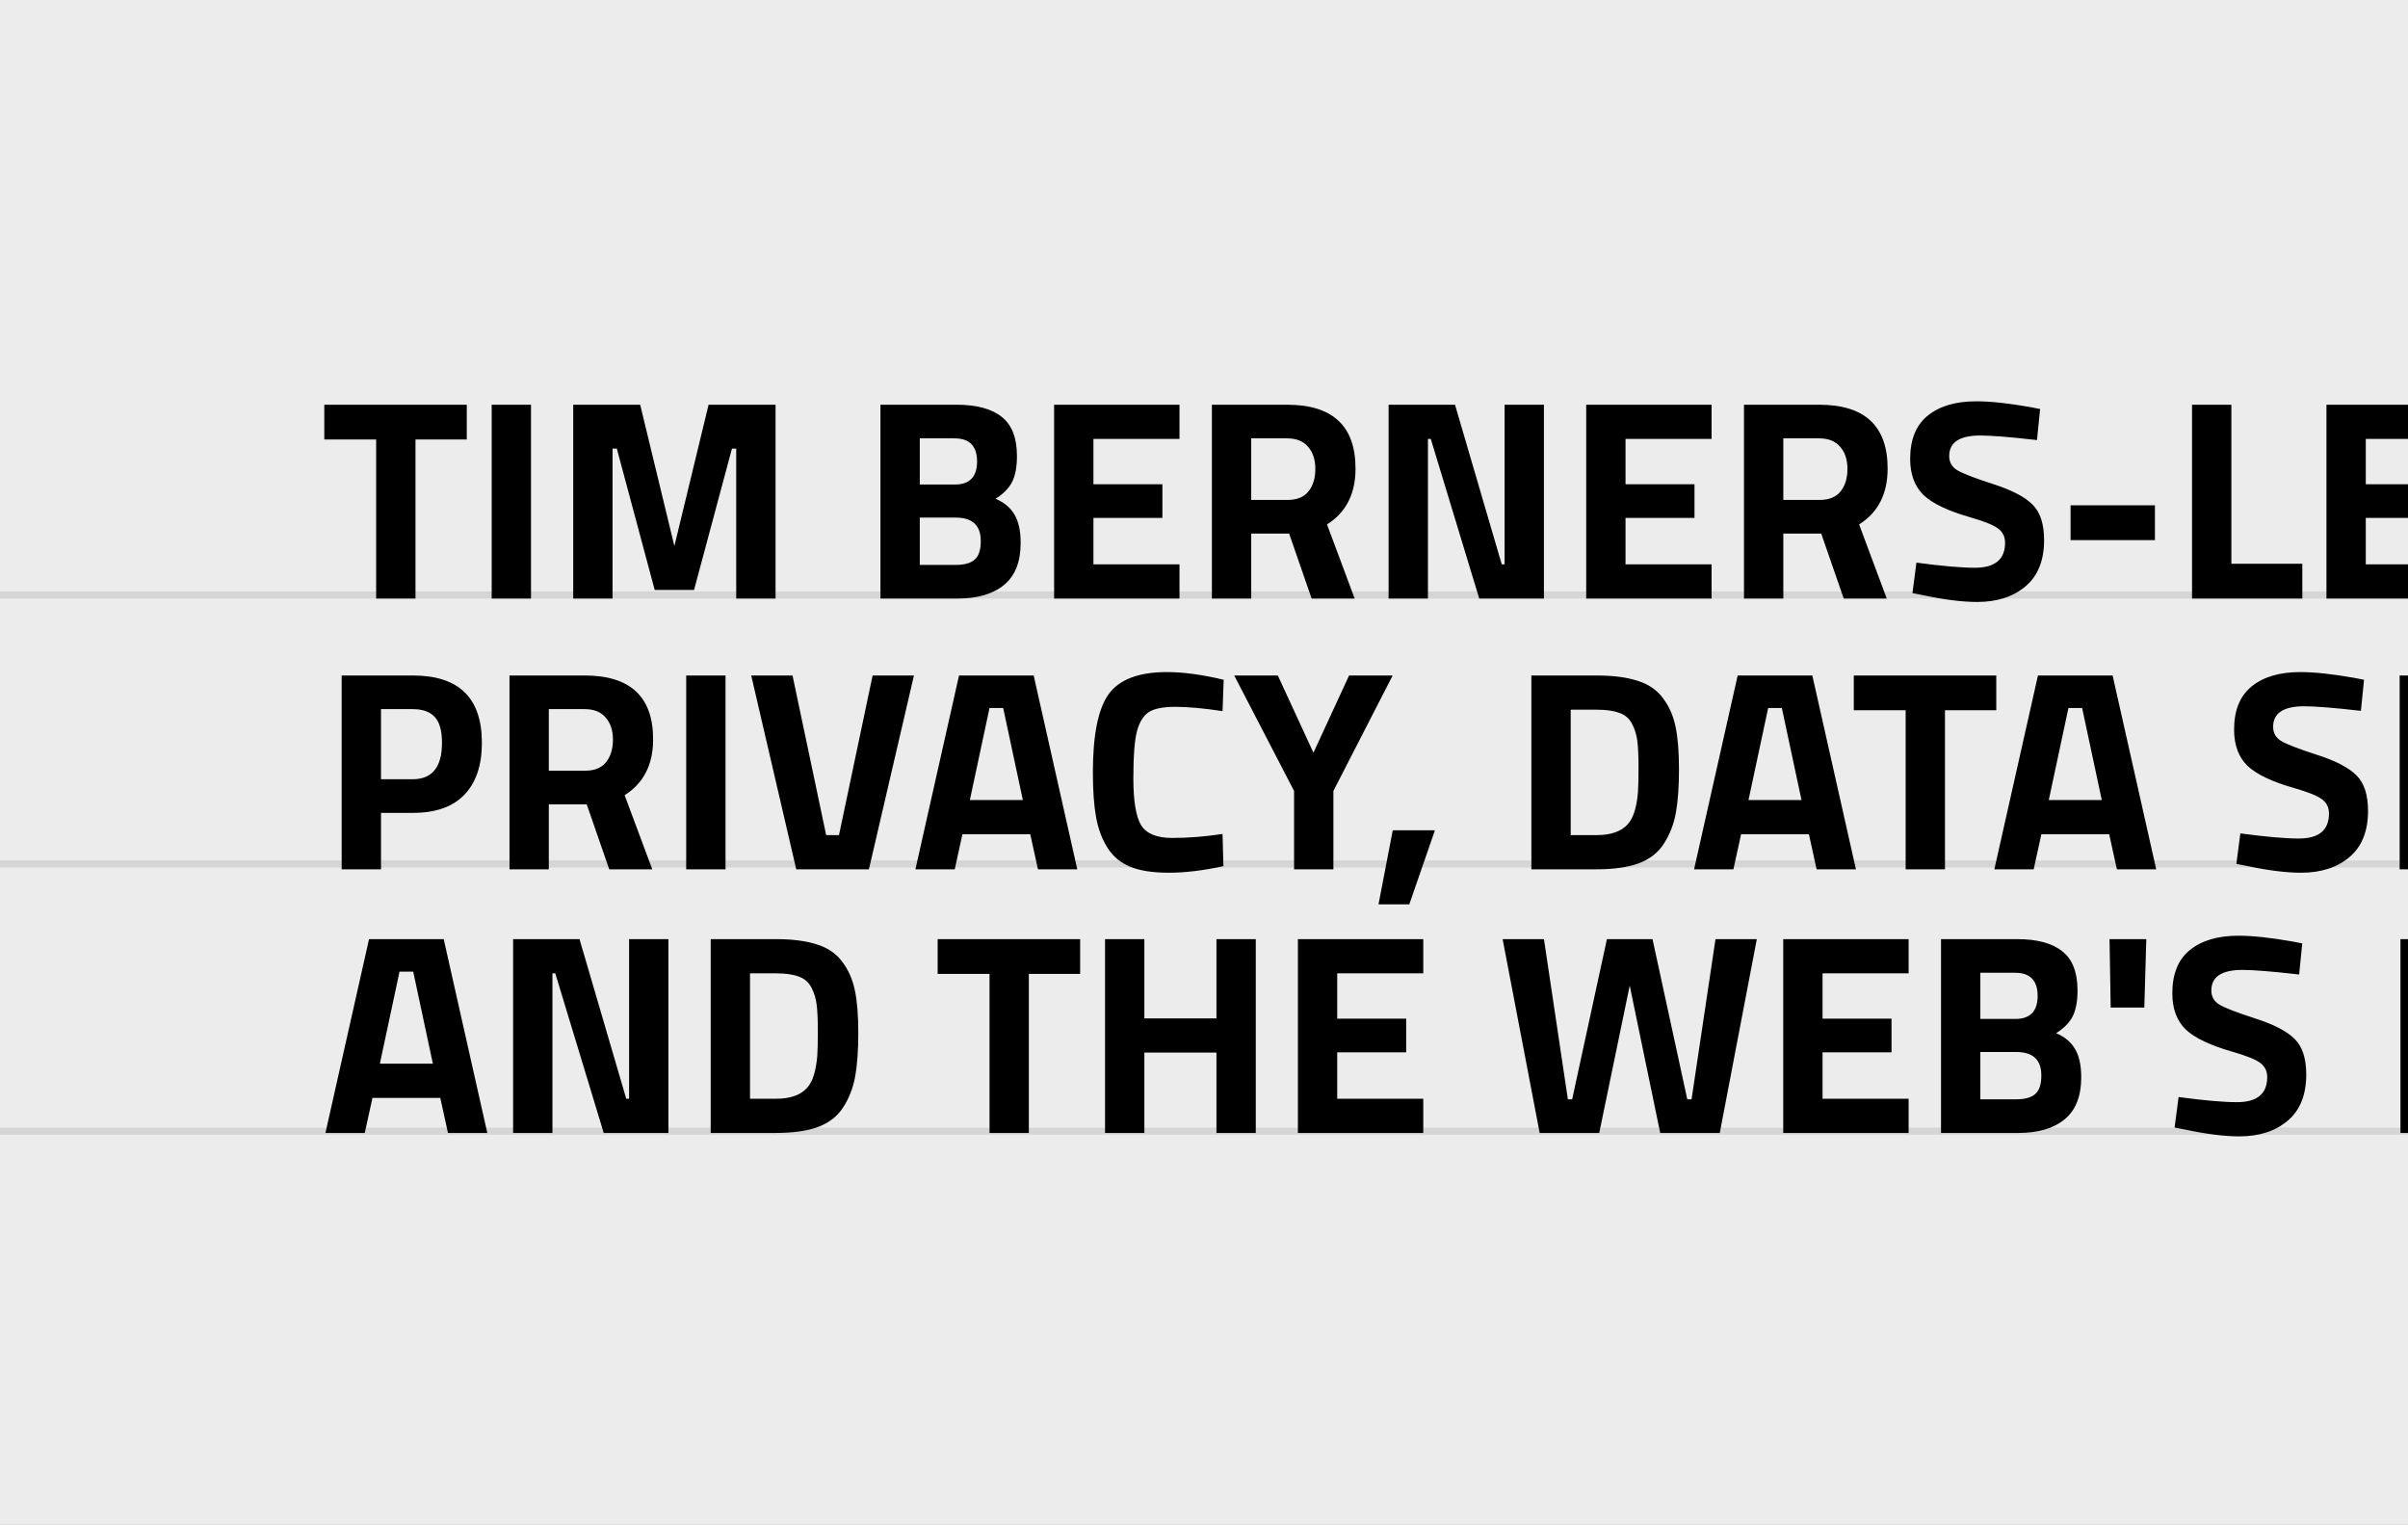 <svg width="338" height="214" viewBox="0 0 338 214" fill="none" xmlns="http://www.w3.org/2000/svg">
<rect x="0" y="0" width="338" height="214" fill="#808080" stroke="none"/>
<g clip-path="url(#clip0_602_61)">
<rect width="338" height="214" fill="#ECECEC"/>
<line y1="83.5" x2="700" y2="83.5" stroke="black" stroke-opacity="0.1"/>
<line y1="121.25" x2="700" y2="121.25" stroke="black" stroke-opacity="0.1"/>
<line y1="158.75" x2="700" y2="158.75" stroke="black" stroke-opacity="0.1"/>
<path d="M45.52 61.68V56.8H65.52V61.68H58.32V84H52.8V61.68H45.52ZM69.015 84V56.8H74.535V84H69.015ZM80.46 84V56.8H89.86L94.66 76.64L99.46 56.8H108.86V84H103.34V62.96H102.74L97.42 82.8H91.9L86.58 62.96H85.98V84H80.46ZM123.585 56.8H134.265C137.092 56.8 139.212 57.373 140.625 58.52C142.038 59.64 142.745 61.467 142.745 64C142.745 65.52 142.518 66.733 142.065 67.64C141.612 68.52 140.838 69.307 139.745 70C140.945 70.507 141.825 71.24 142.385 72.2C142.972 73.16 143.265 74.493 143.265 76.2C143.265 78.84 142.492 80.8 140.945 82.08C139.398 83.36 137.225 84 134.425 84H123.585V56.8ZM134.145 72.64H129.105V79.28H134.145C135.345 79.28 136.225 79.04 136.785 78.56C137.372 78.08 137.665 77.2 137.665 75.92C137.665 73.733 136.492 72.64 134.145 72.64ZM133.985 61.52H129.105V68H134.025C136.105 68 137.145 66.92 137.145 64.76C137.145 62.6 136.092 61.52 133.985 61.52ZM147.96 84V56.8H165.56V61.6H153.48V67.96H163.16V72.68H153.48V79.2H165.56V84H147.96ZM175.628 74.88V84H170.108V56.8H180.668C187.068 56.8 190.268 59.787 190.268 65.76C190.268 69.307 188.935 71.92 186.268 73.6L190.148 84H184.108L180.948 74.88H175.628ZM180.748 70.16C182.055 70.16 183.028 69.76 183.668 68.96C184.308 68.16 184.628 67.107 184.628 65.8C184.628 64.493 184.282 63.453 183.588 62.68C182.922 61.907 181.948 61.52 180.668 61.52H175.628V70.16H180.748ZM194.913 84V56.8H204.233L210.793 79.2H211.193V56.8H216.713V84H207.633L200.833 61.6H200.433V84H194.913ZM222.648 84V56.8H240.247V61.6H228.168V67.96H237.848V72.68H228.168V79.2H240.247V84H222.648ZM250.316 74.88V84H244.796V56.8H255.356C261.756 56.8 264.956 59.787 264.956 65.76C264.956 69.307 263.623 71.92 260.956 73.6L264.836 84H258.796L255.636 74.88H250.316ZM255.436 70.16C256.743 70.16 257.716 69.76 258.356 68.96C258.996 68.16 259.316 67.107 259.316 65.8C259.316 64.493 258.969 63.453 258.276 62.68C257.609 61.907 256.636 61.52 255.356 61.52H250.316V70.16H255.436ZM277.961 61.12C275.054 61.12 273.601 62.08 273.601 64C273.601 64.853 273.961 65.507 274.681 65.96C275.401 66.413 277.081 67.067 279.721 67.92C282.387 68.773 284.254 69.747 285.321 70.84C286.387 71.907 286.921 73.56 286.921 75.8C286.921 78.653 286.054 80.813 284.321 82.28C282.587 83.747 280.321 84.48 277.521 84.48C275.441 84.48 272.894 84.16 269.881 83.52L268.441 83.24L269.001 78.96C272.574 79.44 275.307 79.68 277.201 79.68C280.027 79.68 281.441 78.507 281.441 76.16C281.441 75.307 281.107 74.64 280.441 74.16C279.801 73.68 278.507 73.16 276.561 72.6C273.467 71.72 271.281 70.68 270.001 69.48C268.747 68.253 268.121 66.56 268.121 64.4C268.121 61.68 268.947 59.653 270.601 58.32C272.254 56.987 274.521 56.32 277.401 56.32C279.374 56.32 281.881 56.587 284.921 57.12L286.361 57.4L285.921 61.76C282.161 61.333 279.507 61.12 277.961 61.12ZM290.638 75.8V70.92H302.478V75.8H290.638ZM323.167 84H307.687V56.8H313.207V79.12H323.167V84ZM326.554 84V56.8H344.154V61.6H332.074V67.96H341.754V72.68H332.074V79.2H344.154V84H326.554ZM348.702 84V56.8H366.302V61.6H354.222V67.96H363.902V72.68H354.222V79.2H366.302V84H348.702ZM385.28 77.6C386.08 78.987 387.56 79.68 389.72 79.68C391.88 79.68 393.346 78.987 394.12 77.6C394.92 76.187 395.32 73.84 395.32 70.56C395.32 67.253 394.92 64.853 394.12 63.36C393.32 61.867 391.853 61.12 389.72 61.12C387.586 61.12 386.12 61.867 385.32 63.36C384.52 64.853 384.12 67.253 384.12 70.56C384.12 73.84 384.506 76.187 385.28 77.6ZM398.44 81.12C396.76 83.36 393.853 84.48 389.72 84.48C385.586 84.48 382.666 83.36 380.96 81.12C379.28 78.853 378.44 75.32 378.44 70.52C378.44 65.72 379.28 62.16 380.96 59.84C382.666 57.493 385.586 56.32 389.72 56.32C393.853 56.32 396.76 57.493 398.44 59.84C400.146 62.16 401 65.72 401 70.52C401 75.32 400.146 78.853 398.44 81.12ZM405.733 84V56.8H415.053L421.613 79.2H422.013V56.8H427.533V84H418.453L411.653 61.6H411.253V84H405.733ZM57.96 114.08H53.48V122H47.96V94.8H57.96C64.413 94.8 67.64 97.947 67.64 104.24C67.64 107.413 66.813 109.853 65.16 111.56C63.533 113.24 61.133 114.08 57.96 114.08ZM53.48 109.36H57.92C60.667 109.36 62.04 107.653 62.04 104.24C62.04 102.56 61.707 101.36 61.04 100.64C60.373 99.893 59.333 99.52 57.92 99.52H53.48V109.36ZM77.035 112.88V122H71.515V94.8H82.075C88.475 94.8 91.675 97.787 91.675 103.76C91.675 107.307 90.341 109.92 87.675 111.6L91.555 122H85.515L82.355 112.88H77.035ZM82.155 108.16C83.461 108.16 84.435 107.76 85.075 106.96C85.715 106.16 86.035 105.107 86.035 103.8C86.035 102.493 85.688 101.453 84.995 100.68C84.328 99.907 83.355 99.52 82.075 99.52H77.035V108.16H82.155ZM96.319 122V94.8H101.839V122H96.319ZM122.485 94.8H128.285L121.965 122H111.765L105.445 94.8H111.245L115.965 117.2H117.765L122.485 94.8ZM128.493 122L134.613 94.8H145.093L151.213 122H145.693L144.613 117.08H135.093L134.013 122H128.493ZM138.893 99.36L136.133 112.28H143.573L140.813 99.36H138.893ZM171.723 121.56C168.897 122.173 166.35 122.48 164.083 122.48C161.817 122.48 160.003 122.2 158.643 121.64C157.283 121.08 156.217 120.187 155.443 118.96C154.67 117.733 154.137 116.293 153.843 114.64C153.55 112.987 153.403 110.907 153.403 108.4C153.403 103.147 154.137 99.493 155.603 97.44C157.097 95.36 159.83 94.32 163.803 94.32C166.097 94.32 168.75 94.68 171.763 95.4L171.603 99.8C168.963 99.4 166.763 99.2 165.003 99.2C163.27 99.2 162.03 99.44 161.283 99.92C160.537 100.373 159.977 101.253 159.603 102.56C159.257 103.867 159.083 106.093 159.083 109.24C159.083 112.387 159.443 114.573 160.163 115.8C160.91 117 162.377 117.6 164.563 117.6C166.777 117.6 169.123 117.413 171.603 117.04L171.723 121.56ZM187.162 122H181.642V111L173.242 94.8H179.362L184.362 105.64L189.362 94.8H195.482L187.162 111V122ZM193.495 126.92L195.495 116.52H201.415L197.815 126.92H193.495ZM224.112 122H214.952V94.8H224.112C226.459 94.8 228.392 95.053 229.912 95.56C231.432 96.04 232.606 96.853 233.432 98C234.286 99.12 234.872 100.453 235.192 102C235.512 103.52 235.672 105.507 235.672 107.96C235.672 110.413 235.526 112.453 235.232 114.08C234.939 115.68 234.379 117.12 233.552 118.4C232.752 119.653 231.579 120.573 230.032 121.16C228.486 121.72 226.512 122 224.112 122ZM229.912 111.2C229.966 110.347 229.992 109.173 229.992 107.68C229.992 106.16 229.939 104.947 229.832 104.04C229.726 103.133 229.472 102.307 229.072 101.56C228.672 100.813 228.072 100.307 227.272 100.04C226.499 99.747 225.446 99.6 224.112 99.6H220.472V117.2H224.112C226.112 117.2 227.566 116.693 228.472 115.68C229.246 114.853 229.726 113.36 229.912 111.2ZM237.789 122L243.909 94.8H254.389L260.509 122H254.989L253.909 117.08H244.389L243.309 122H237.789ZM248.189 99.36L245.429 112.28H252.869L250.109 99.36H248.189ZM260.208 99.68V94.8H280.208V99.68H273.008V122H267.488V99.68H260.208ZM279.938 122L286.058 94.8H296.538L302.658 122H297.138L296.058 117.08H286.538L285.458 122H279.938ZM290.338 99.36L287.578 112.28H295.018L292.258 99.36H290.338ZM323.429 99.12C320.523 99.12 319.069 100.08 319.069 102C319.069 102.853 319.429 103.507 320.149 103.96C320.869 104.413 322.549 105.067 325.189 105.92C327.856 106.773 329.723 107.747 330.789 108.84C331.856 109.907 332.389 111.56 332.389 113.8C332.389 116.653 331.523 118.813 329.789 120.28C328.056 121.747 325.789 122.48 322.989 122.48C320.909 122.48 318.363 122.16 315.349 121.52L313.909 121.24L314.469 116.96C318.043 117.44 320.776 117.68 322.669 117.68C325.496 117.68 326.909 116.507 326.909 114.16C326.909 113.307 326.576 112.64 325.909 112.16C325.269 111.68 323.976 111.16 322.029 110.6C318.936 109.72 316.749 108.68 315.469 107.48C314.216 106.253 313.589 104.56 313.589 102.4C313.589 99.68 314.416 97.653 316.069 96.32C317.723 94.987 319.989 94.32 322.869 94.32C324.843 94.32 327.349 94.587 330.389 95.12L331.829 95.4L331.389 99.76C327.629 99.333 324.976 99.12 323.429 99.12ZM352.467 122V110.72H342.347V122H336.827V94.8H342.347V105.92H352.467V94.8H357.987V122H352.467ZM361.618 122L367.738 94.8H378.218L384.338 122H378.818L377.738 117.08H368.218L367.138 122H361.618ZM372.018 99.36L369.258 112.28H376.698L373.938 99.36H372.018ZM393.48 112.88V122H387.96V94.8H398.52C404.92 94.8 408.12 97.787 408.12 103.76C408.12 107.307 406.787 109.92 404.12 111.6L408 122H401.96L398.8 112.88H393.48ZM398.6 108.16C399.907 108.16 400.88 107.76 401.52 106.96C402.16 106.16 402.48 105.107 402.48 103.8C402.48 102.493 402.133 101.453 401.44 100.68C400.773 99.907 399.8 99.52 398.52 99.52H393.48V108.16H398.6ZM412.765 122V94.8H418.285V122H412.765ZM424.21 122V94.8H433.53L440.09 117.2H440.49V94.8H446.01V122H436.93L430.13 99.6H429.73V122H424.21ZM463.264 112.24V107.44H471.184V121.56C467.371 122.173 464.278 122.48 461.904 122.48C457.664 122.48 454.744 121.347 453.144 119.08C451.571 116.813 450.784 113.213 450.784 108.28C450.784 103.347 451.611 99.787 453.264 97.6C454.918 95.413 457.731 94.32 461.704 94.32C464.184 94.32 466.864 94.6 469.744 95.16L471.184 95.44L471.024 99.72C467.824 99.373 465.198 99.2 463.144 99.2C461.118 99.2 459.691 99.44 458.864 99.92C458.038 100.4 457.424 101.293 457.024 102.6C456.651 103.88 456.464 106.093 456.464 109.24C456.464 112.36 456.851 114.547 457.624 115.8C458.398 117.053 459.998 117.68 462.424 117.68L465.744 117.52V112.24H463.264ZM474.238 126.92L476.238 116.52H482.158L478.558 126.92H474.238ZM45.68 159L51.8 131.8H62.28L68.4 159H62.88L61.8 154.08H52.28L51.2 159H45.68ZM56.08 136.36L53.32 149.28H60.76L58 136.36H56.08ZM72.022 159V131.8H81.343L87.903 154.2H88.302V131.8H93.823V159H84.743L77.942 136.6H77.543V159H72.022ZM108.917 159H99.757V131.8H108.917C111.264 131.8 113.197 132.053 114.717 132.56C116.237 133.04 117.41 133.853 118.237 135C119.09 136.12 119.677 137.453 119.997 139C120.317 140.52 120.477 142.507 120.477 144.96C120.477 147.413 120.33 149.453 120.037 151.08C119.744 152.68 119.184 154.12 118.357 155.4C117.557 156.653 116.384 157.573 114.837 158.16C113.29 158.72 111.317 159 108.917 159ZM114.717 148.2C114.77 147.347 114.797 146.173 114.797 144.68C114.797 143.16 114.744 141.947 114.637 141.04C114.53 140.133 114.277 139.307 113.877 138.56C113.477 137.813 112.877 137.307 112.077 137.04C111.304 136.747 110.25 136.6 108.917 136.6H105.277V154.2H108.917C110.917 154.2 112.37 153.693 113.277 152.68C114.05 151.853 114.53 150.36 114.717 148.2ZM131.614 136.68V131.8H151.614V136.68H144.414V159H138.894V136.68H131.614ZM170.748 159V147.72H160.628V159H155.108V131.8H160.628V142.92H170.748V131.8H176.268V159H170.748ZM182.179 159V131.8H199.779V136.6H187.699V142.96H197.379V147.68H187.699V154.2H199.779V159H182.179ZM210.916 131.8H216.716L220.076 154.28H220.676L225.556 131.8H231.956L236.836 154.28H237.436L240.796 131.8H246.596L241.396 159H233.036L228.756 138.32L224.476 159H216.116L210.916 131.8ZM250.304 159V131.8H267.904V136.6H255.824V142.96H265.504V147.68H255.824V154.2H267.904V159H250.304ZM272.452 131.8H283.132C285.959 131.8 288.079 132.373 289.492 133.52C290.906 134.64 291.612 136.467 291.612 139C291.612 140.52 291.386 141.733 290.932 142.64C290.479 143.52 289.706 144.307 288.612 145C289.812 145.507 290.692 146.24 291.252 147.2C291.839 148.16 292.132 149.493 292.132 151.2C292.132 153.84 291.359 155.8 289.812 157.08C288.266 158.36 286.092 159 283.292 159H272.452V131.8ZM283.012 147.64H277.972V154.28H283.012C284.212 154.28 285.092 154.04 285.652 153.56C286.239 153.08 286.532 152.2 286.532 150.92C286.532 148.733 285.359 147.64 283.012 147.64ZM282.852 136.52H277.972V143H282.892C284.972 143 286.012 141.92 286.012 139.76C286.012 137.6 284.959 136.52 282.852 136.52ZM296.267 141.4L296.107 131.8H301.267L300.987 141.4H296.267ZM314.758 136.12C311.851 136.12 310.398 137.08 310.398 139C310.398 139.853 310.758 140.507 311.478 140.96C312.198 141.413 313.878 142.067 316.518 142.92C319.184 143.773 321.051 144.747 322.118 145.84C323.184 146.907 323.718 148.56 323.718 150.8C323.718 153.653 322.851 155.813 321.118 157.28C319.384 158.747 317.118 159.48 314.318 159.48C312.238 159.48 309.691 159.16 306.678 158.52L305.238 158.24L305.798 153.96C309.371 154.44 312.104 154.68 313.997 154.68C316.824 154.68 318.238 153.507 318.238 151.16C318.238 150.307 317.904 149.64 317.238 149.16C316.598 148.68 315.304 148.16 313.358 147.6C310.264 146.72 308.078 145.68 306.798 144.48C305.544 143.253 304.918 141.56 304.918 139.4C304.918 136.68 305.744 134.653 307.398 133.32C309.051 131.987 311.318 131.32 314.198 131.32C316.171 131.32 318.678 131.587 321.718 132.12L323.158 132.4L322.718 136.76C318.958 136.333 316.304 136.12 314.758 136.12ZM336.944 159V131.8H354.304V136.6H342.464V144.6H352.144V149.4H342.464V159H336.944ZM363.474 149.92C363.474 153.093 365.088 154.68 368.314 154.68C371.541 154.68 373.154 153.093 373.154 149.92V131.8H378.674V149.8C378.674 153.133 377.808 155.587 376.074 157.16C374.368 158.707 371.781 159.48 368.314 159.48C364.848 159.48 362.248 158.707 360.514 157.16C358.808 155.587 357.954 153.133 357.954 149.8V131.8H363.474V149.92ZM381.926 136.68V131.8H401.926V136.68H394.726V159H389.206V136.68H381.926ZM410.701 149.92C410.701 153.093 412.314 154.68 415.541 154.68C418.768 154.68 420.381 153.093 420.381 149.92V131.8H425.901V149.8C425.901 153.133 425.034 155.587 423.301 157.16C421.594 158.707 419.008 159.48 415.541 159.48C412.074 159.48 409.474 158.707 407.741 157.16C406.034 155.587 405.181 153.133 405.181 149.8V131.8H410.701V149.92ZM437.113 149.88V159H431.593V131.8H442.153C448.553 131.8 451.753 134.787 451.753 140.76C451.753 144.307 450.419 146.92 447.753 148.6L451.633 159H445.593L442.433 149.88H437.113ZM442.233 145.16C443.539 145.16 444.513 144.76 445.153 143.96C445.793 143.16 446.113 142.107 446.113 140.8C446.113 139.493 445.766 138.453 445.073 137.68C444.406 136.907 443.433 136.52 442.153 136.52H437.113V145.16H442.233ZM456.398 159V131.8H473.997V136.6H461.918V142.96H471.598V147.68H461.918V154.2H473.997V159H456.398Z" fill="black"/>
</g>
<defs>
<clipPath id="clip0_602_61">
<rect width="338" height="214" fill="white"/>
</clipPath>
</defs>
</svg>
